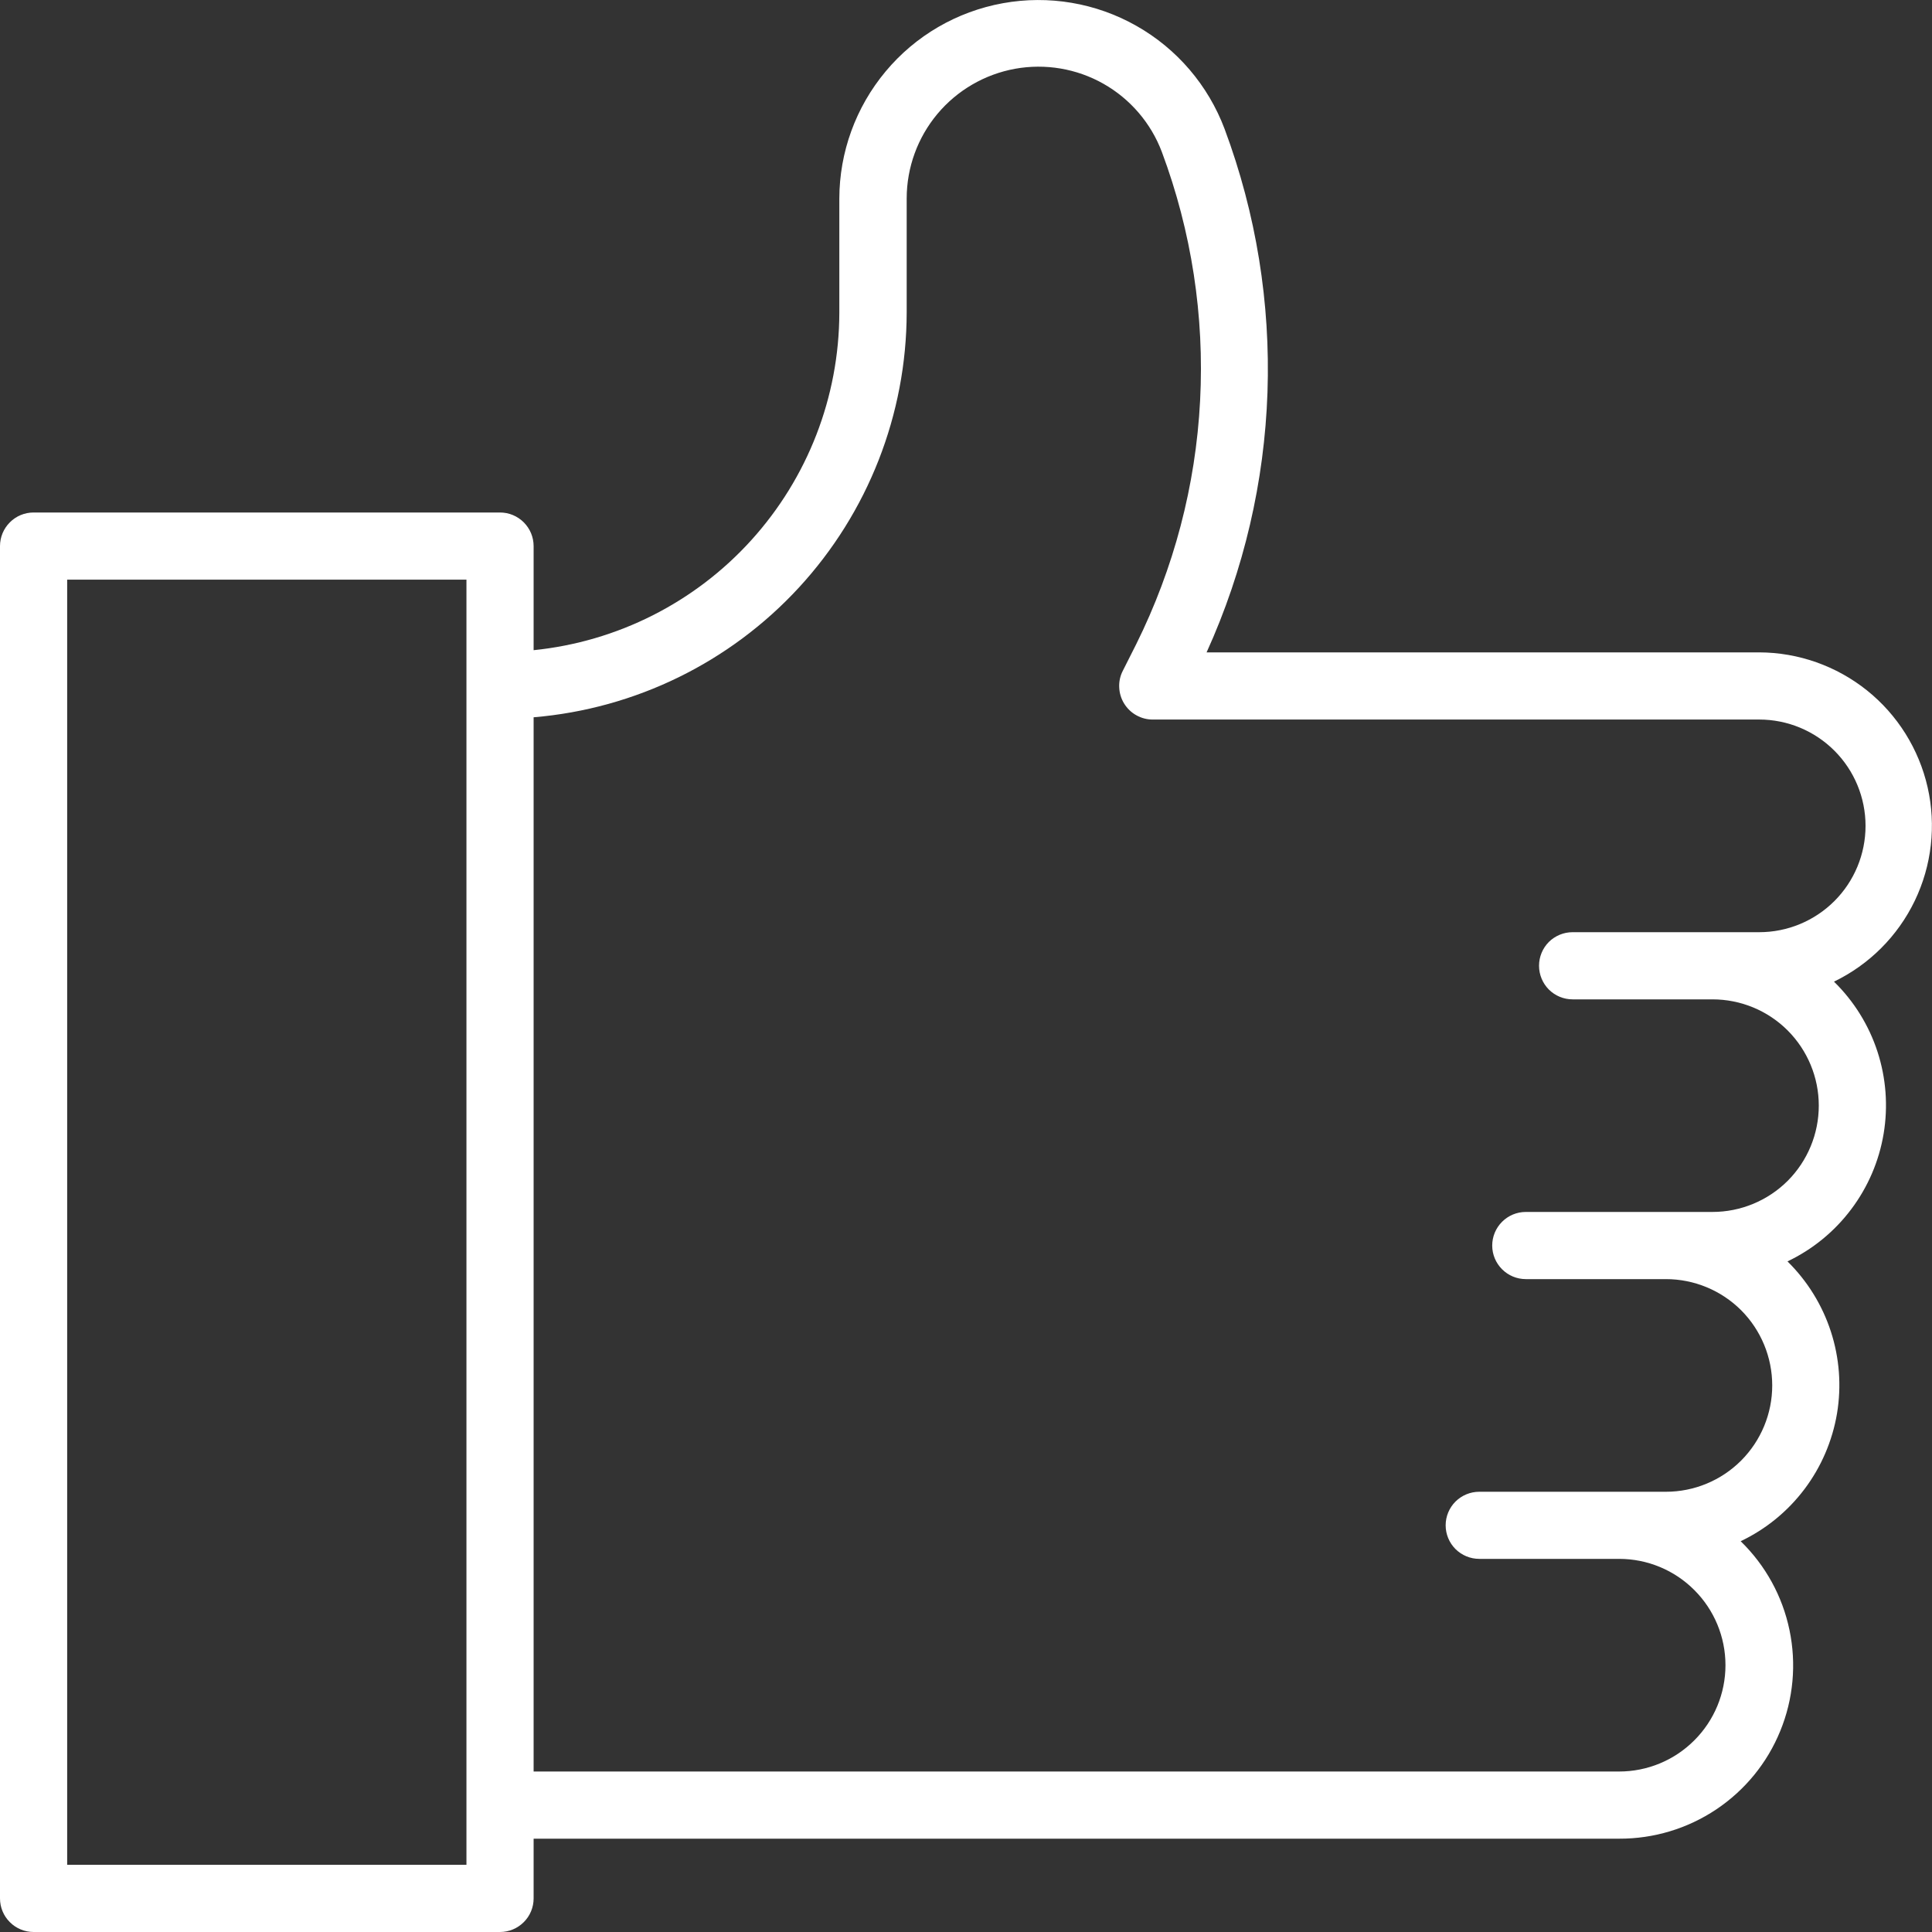 <svg width="30" height="30" viewBox="0 0 30 30" fill="none" xmlns="http://www.w3.org/2000/svg">
<rect x="0" y="0" width="30" height="30" fill="#333333" stroke="none"/>
<path d="M27.318 10.13H18.736C19.9 7.564 20 4.641 19.015 2.001C18.76 1.324 18.276 0.758 17.647 0.402C17.018 0.045 16.283 -0.079 15.572 0.05C14.86 0.179 14.216 0.553 13.753 1.108C13.289 1.663 13.034 2.362 13.033 3.086V4.858C13.03 6.164 12.542 7.421 11.665 8.389C10.789 9.356 9.585 9.964 8.286 10.096V8.48C8.286 8.341 8.231 8.209 8.133 8.111C8.035 8.013 7.903 7.958 7.764 7.958H0.521C0.383 7.958 0.25 8.013 0.153 8.111C0.055 8.209 0 8.341 0 8.48V29.479C0 29.617 0.055 29.75 0.153 29.847C0.25 29.945 0.383 30 0.521 30H7.764C7.903 30 8.035 29.945 8.133 29.847C8.231 29.75 8.286 29.617 8.286 29.479V28.551H25.142C25.678 28.553 26.203 28.395 26.649 28.097C27.095 27.799 27.442 27.375 27.644 26.878C27.847 26.382 27.897 25.836 27.787 25.311C27.678 24.786 27.414 24.306 27.029 23.932C27.42 23.746 27.759 23.469 28.02 23.123C28.28 22.778 28.453 22.375 28.525 21.949C28.596 21.522 28.563 21.085 28.429 20.674C28.295 20.263 28.064 19.89 27.756 19.587C28.146 19.401 28.485 19.124 28.745 18.778C29.005 18.433 29.178 18.03 29.249 17.604C29.32 17.177 29.287 16.74 29.153 16.329C29.019 15.918 28.787 15.545 28.478 15.243C29.026 14.978 29.468 14.536 29.732 13.988C29.996 13.44 30.067 12.818 29.932 12.225C29.797 11.632 29.465 11.101 28.991 10.721C28.516 10.341 27.926 10.132 27.318 10.13ZM7.243 10.652V28.957H1.043V9.001H7.243V10.652ZM27.318 14.475H24.419C24.281 14.475 24.148 14.53 24.05 14.627C23.953 14.725 23.898 14.858 23.898 14.996C23.898 15.134 23.953 15.267 24.05 15.365C24.148 15.463 24.281 15.518 24.419 15.518H26.591C27.029 15.518 27.449 15.691 27.759 16.001C28.068 16.311 28.242 16.73 28.242 17.168C28.242 17.606 28.068 18.026 27.759 18.336C27.449 18.645 27.029 18.819 26.591 18.819H23.693C23.554 18.819 23.422 18.874 23.324 18.972C23.226 19.07 23.171 19.202 23.171 19.341C23.171 19.479 23.226 19.611 23.324 19.709C23.422 19.807 23.554 19.862 23.693 19.862H25.868C26.306 19.862 26.726 20.036 27.036 20.345C27.345 20.655 27.519 21.075 27.519 21.513C27.519 21.951 27.345 22.37 27.036 22.68C26.726 22.99 26.306 23.164 25.868 23.164H22.97C22.831 23.164 22.699 23.219 22.601 23.316C22.503 23.414 22.448 23.547 22.448 23.685C22.448 23.823 22.503 23.956 22.601 24.054C22.699 24.151 22.831 24.206 22.97 24.206H25.142C25.58 24.206 26 24.38 26.309 24.69C26.619 24.999 26.793 25.419 26.793 25.857C26.793 26.295 26.619 26.715 26.309 27.024C26 27.334 25.58 27.508 25.142 27.508H8.286V11.138C9.863 11.006 11.334 10.287 12.406 9.123C13.479 7.958 14.076 6.434 14.079 4.851V3.079C14.08 2.6 14.249 2.136 14.556 1.769C14.863 1.402 15.29 1.154 15.761 1.068C16.232 0.983 16.718 1.065 17.135 1.301C17.551 1.537 17.872 1.911 18.041 2.359C18.502 3.593 18.704 4.908 18.635 6.224C18.567 7.539 18.228 8.826 17.642 10.005L17.437 10.412C17.395 10.492 17.375 10.581 17.379 10.67C17.382 10.76 17.408 10.847 17.455 10.924C17.502 11 17.567 11.064 17.646 11.107C17.724 11.151 17.813 11.174 17.902 11.173H27.318C27.755 11.173 28.175 11.347 28.485 11.657C28.794 11.966 28.968 12.386 28.968 12.824C28.968 13.262 28.794 13.682 28.485 13.991C28.175 14.301 27.755 14.475 27.318 14.475Z" fill="white"/>
</svg>
